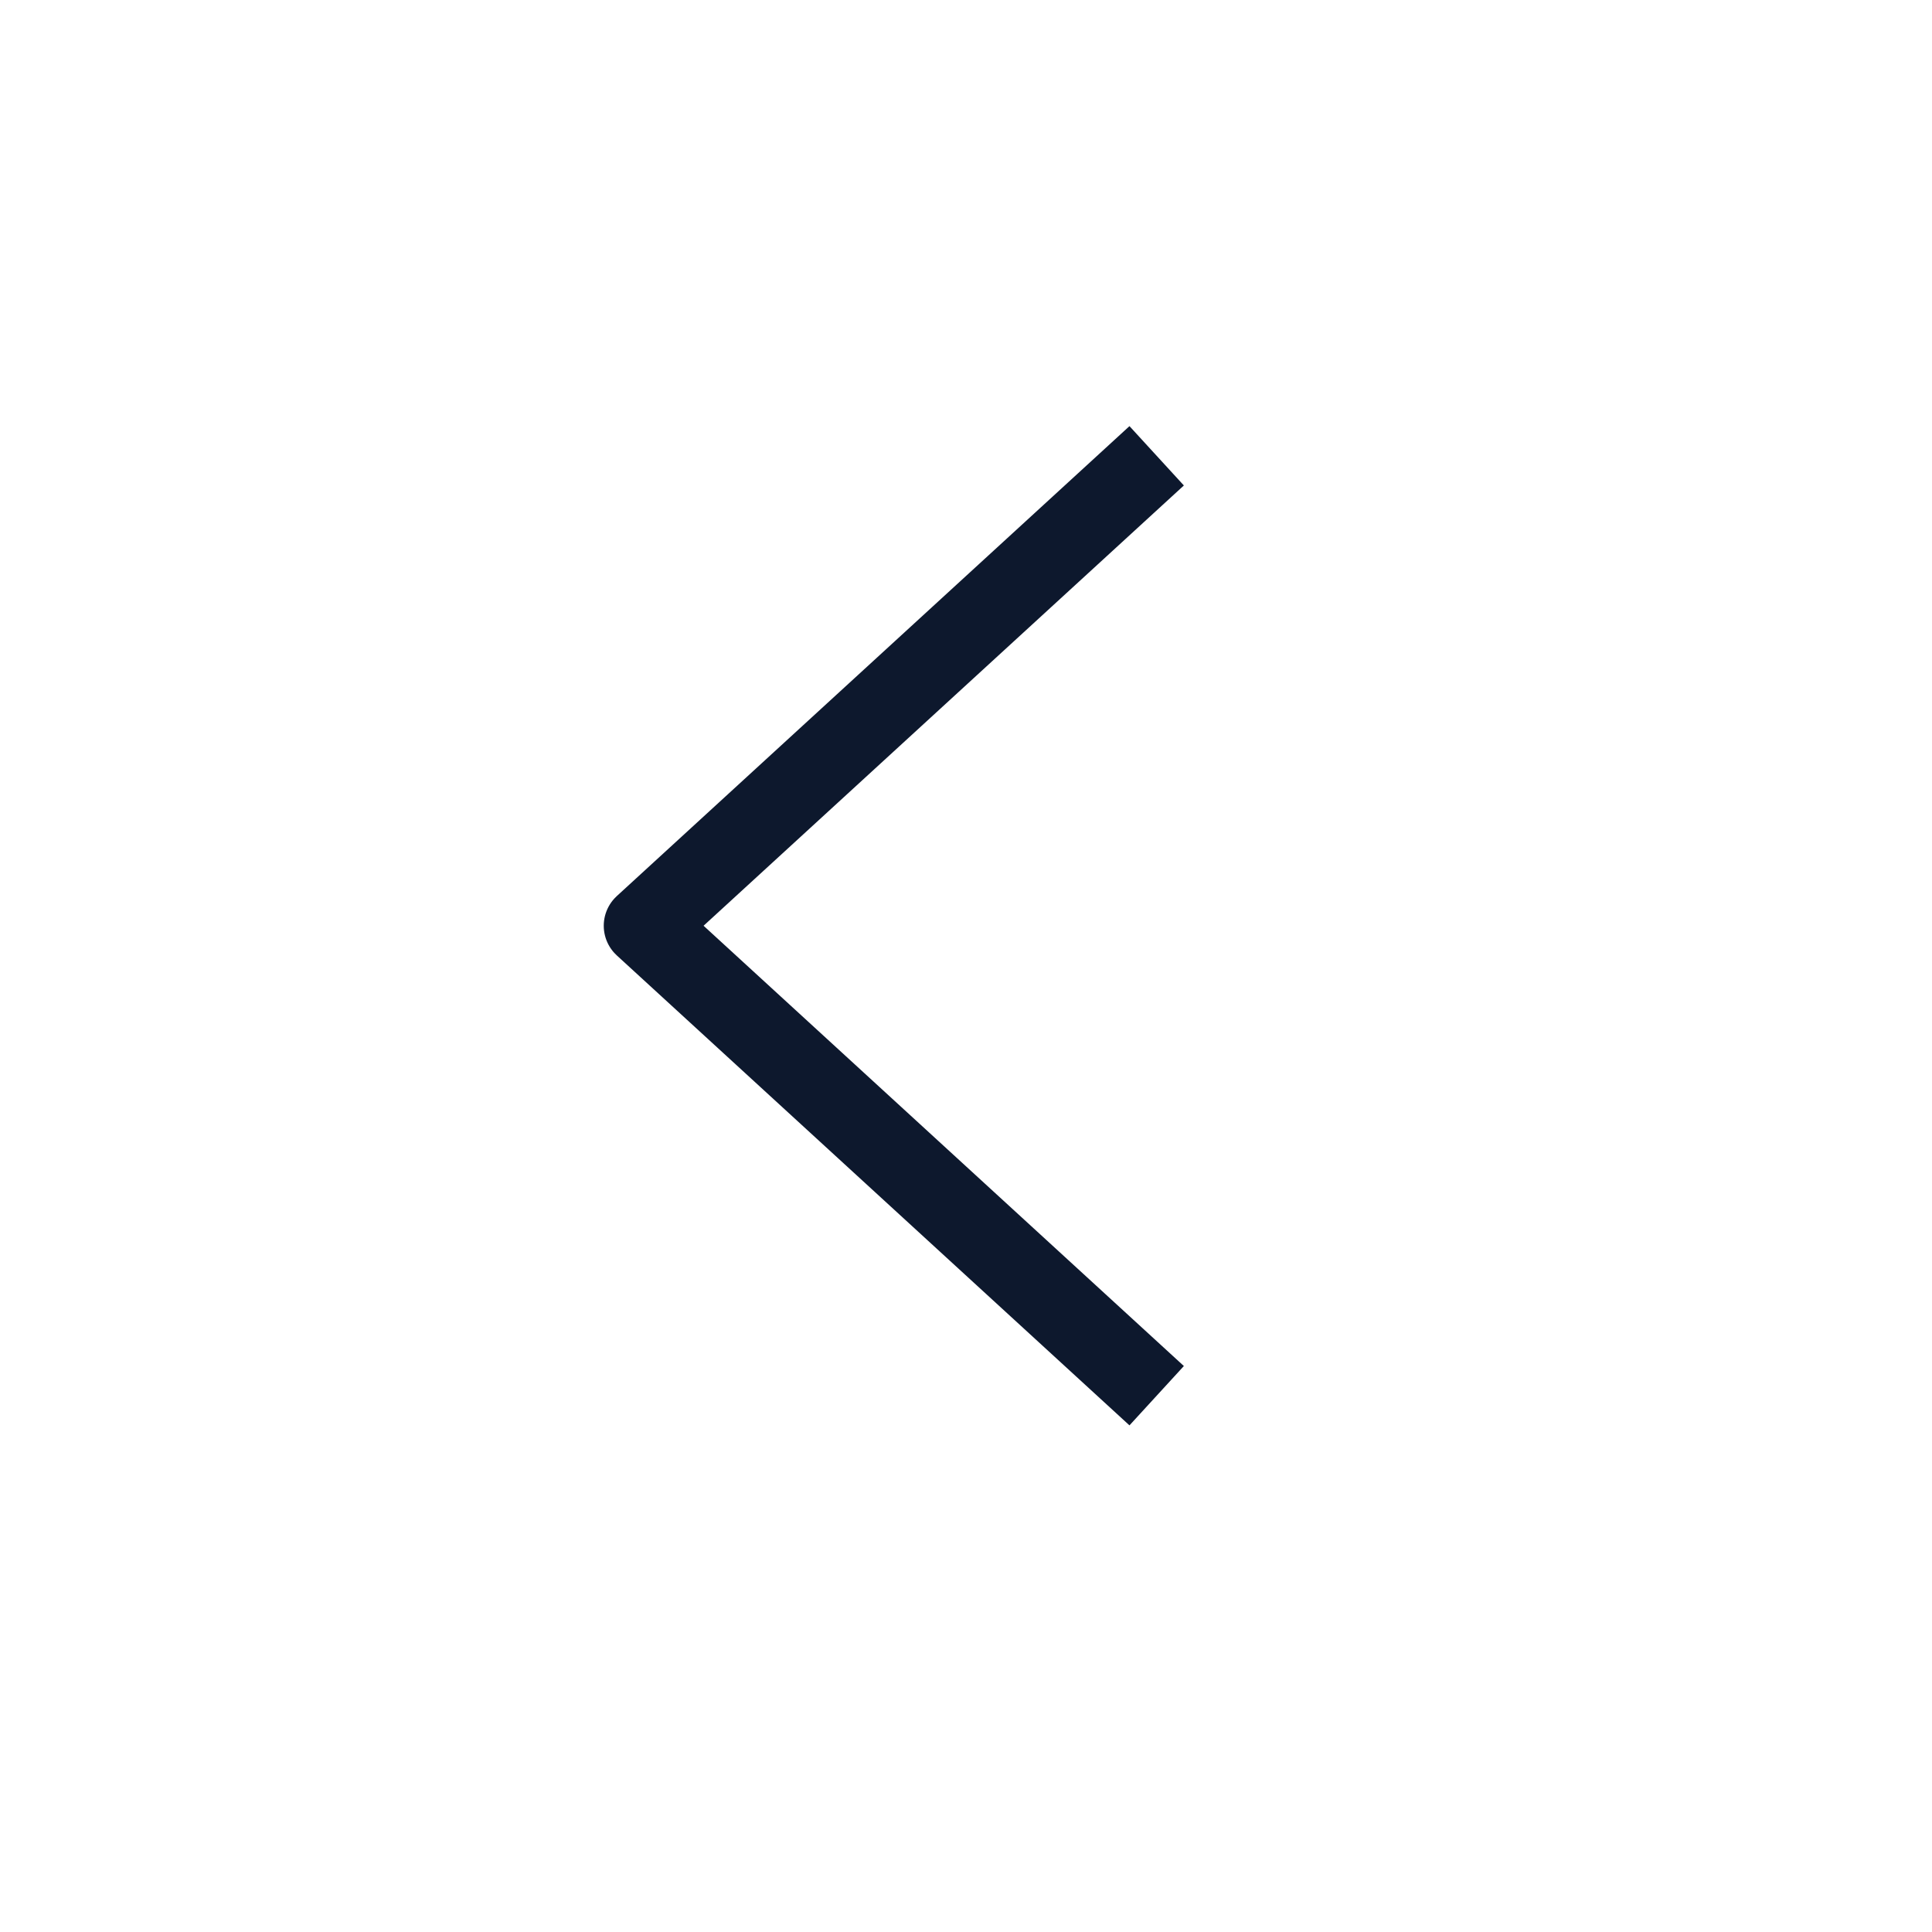 <svg xmlns="http://www.w3.org/2000/svg" width="24" height="24" viewBox="0 0 24 24" fill="none"><path d="M14 17L8 11.5L14 6" stroke="#0D182D" stroke-linecap="square" stroke-linejoin="round"></path></svg>